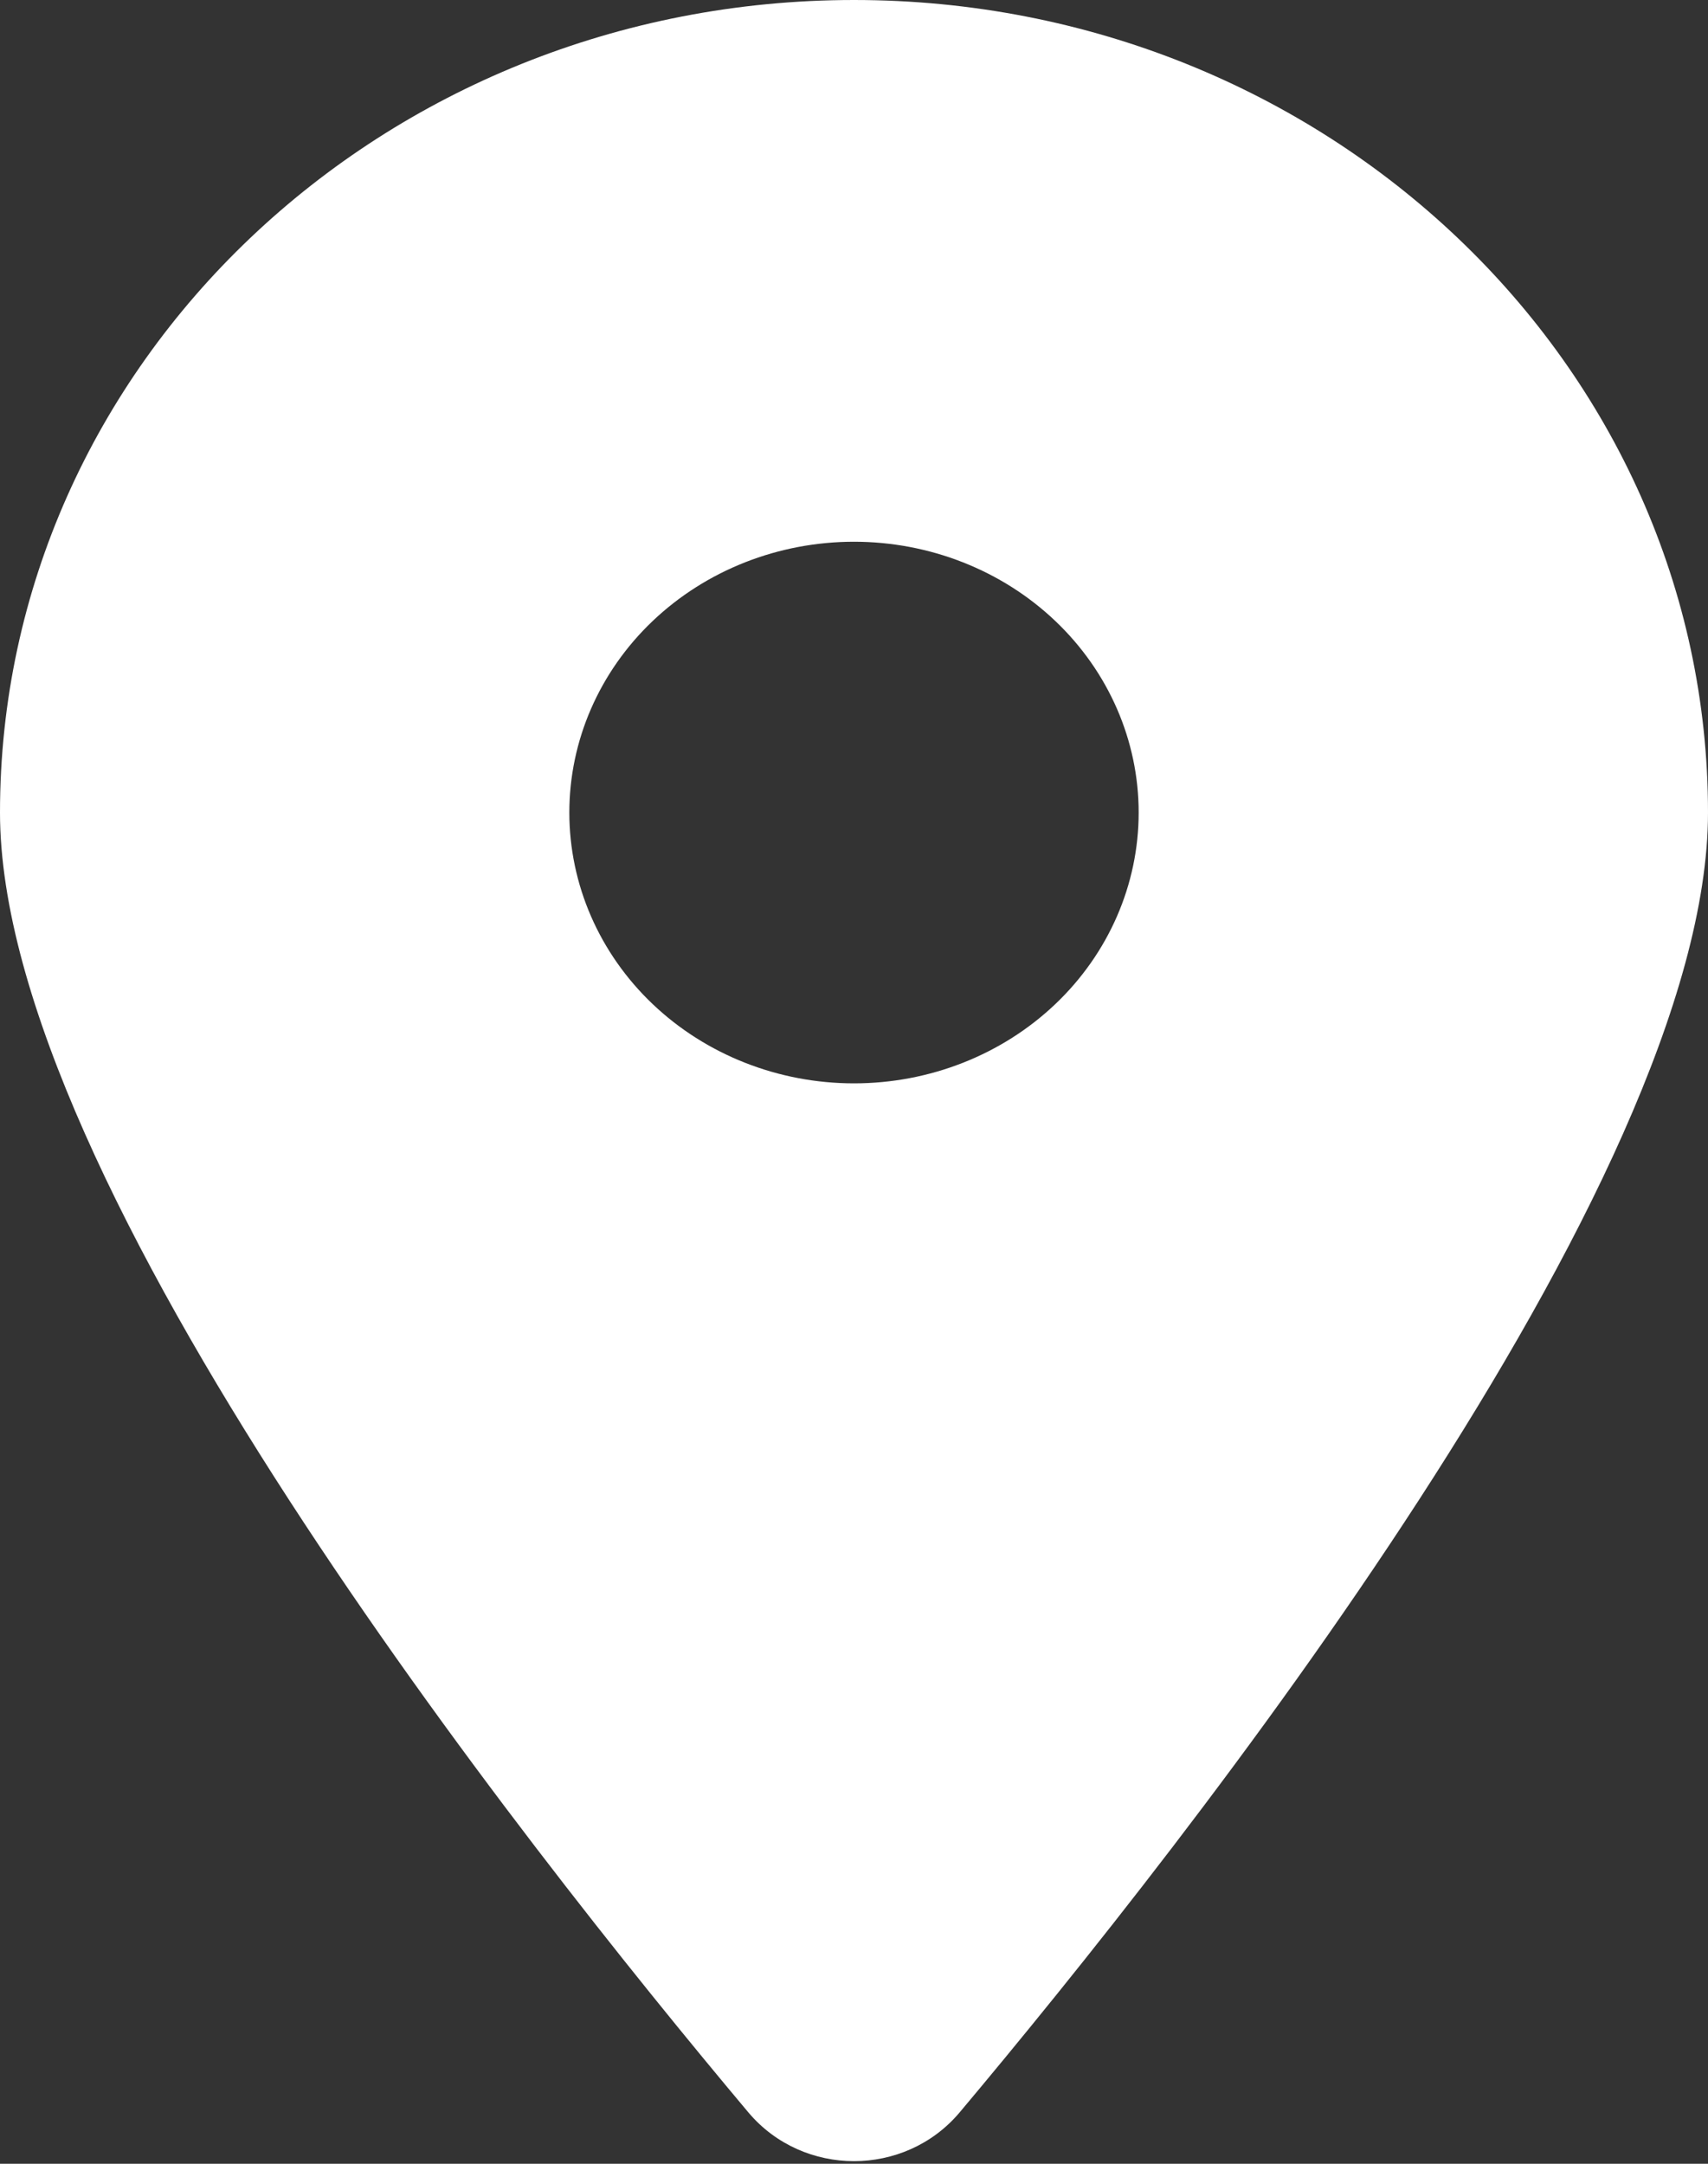 <svg width="15" height="19" viewBox="0 0 15 19" fill="none" xmlns="http://www.w3.org/2000/svg">
<rect x="0" y="0" width="15" height="19" fill="#333333" stroke="none"/>
<path d="M8.426 18.551C10.43 16.165 15 10.383 15 7.135C15 3.196 11.641 0 7.5 0C3.359 0 0 3.196 0 7.135C0 10.383 4.57 16.165 6.574 18.551C7.055 19.119 7.945 19.119 8.426 18.551ZM7.5 4.757C8.163 4.757 8.799 5.007 9.268 5.453C9.737 5.899 10 6.504 10 7.135C10 7.766 9.737 8.371 9.268 8.817C8.799 9.263 8.163 9.513 7.5 9.513C6.837 9.513 6.201 9.263 5.732 8.817C5.263 8.371 5 7.766 5 7.135C5 6.504 5.263 5.899 5.732 5.453C6.201 5.007 6.837 4.757 7.5 4.757Z" fill="white"/>
</svg>
